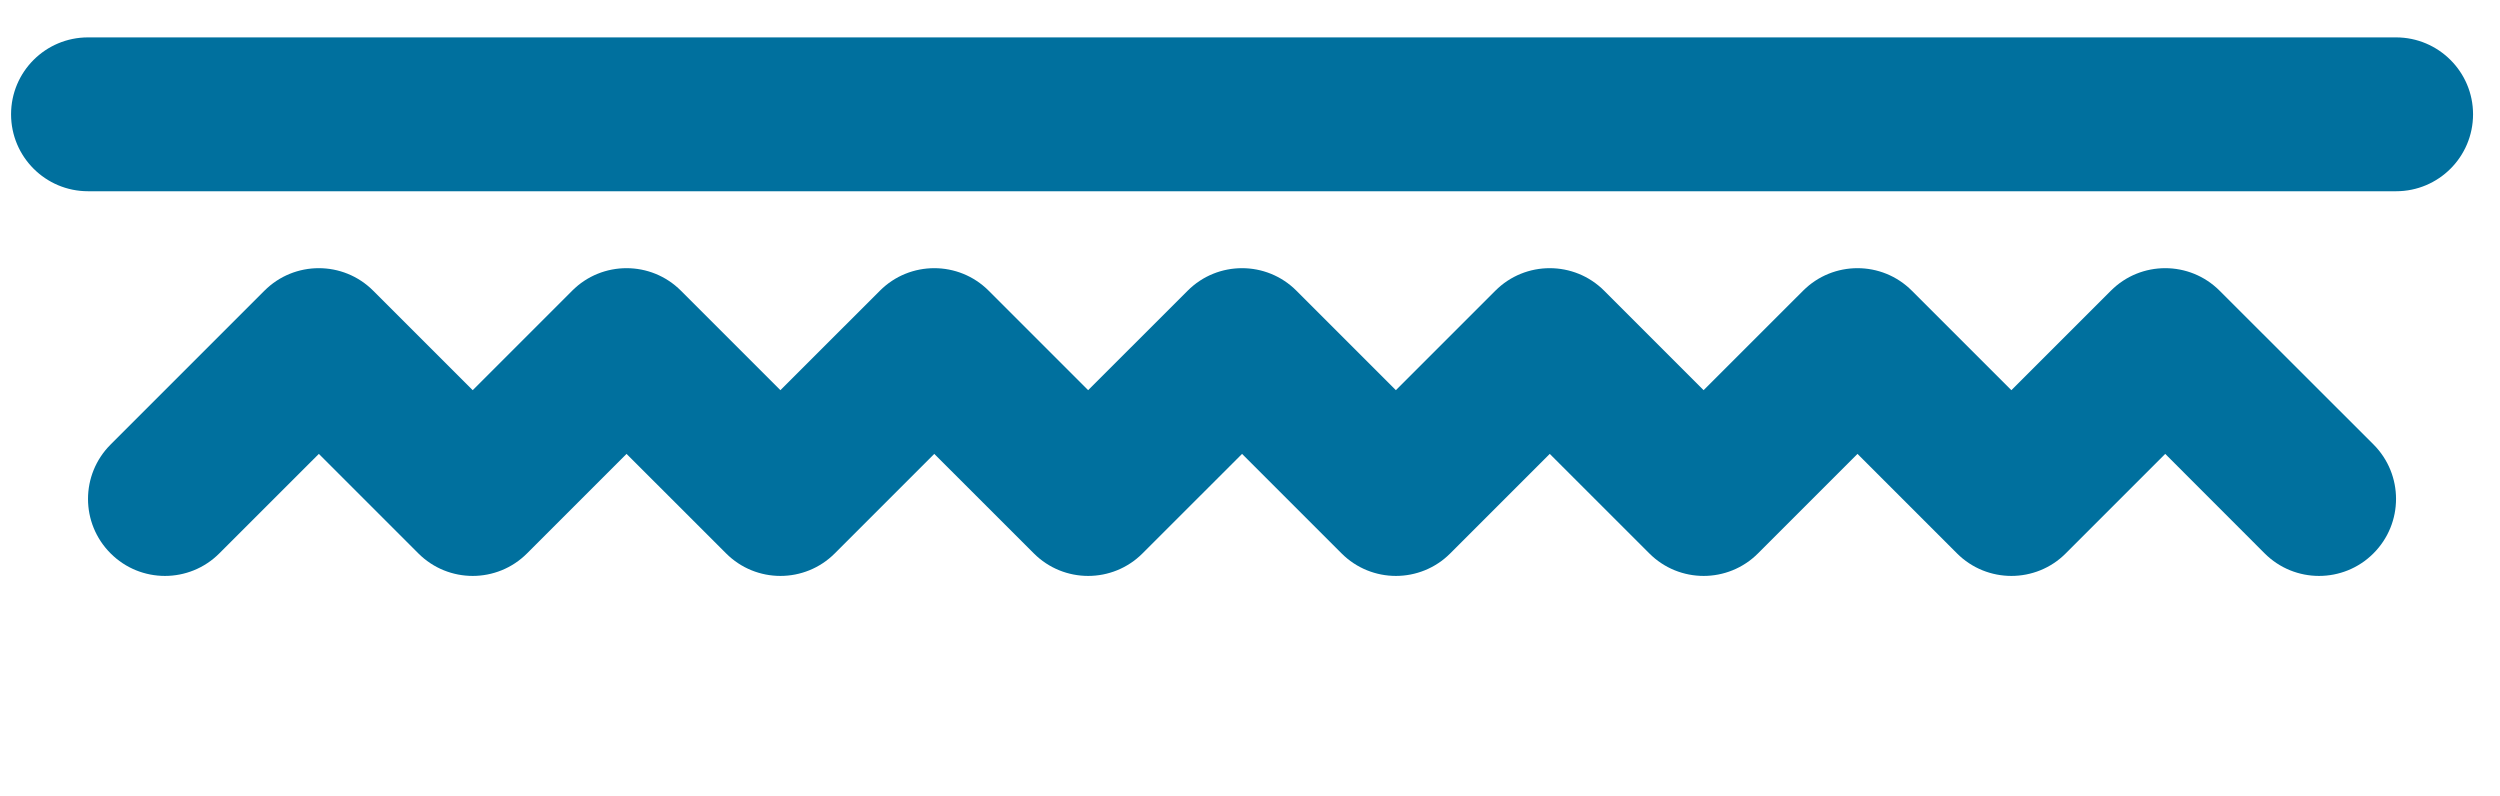 <?xml version="1.0" encoding="utf-8"?>
<!-- Generator: Adobe Illustrator 15.0.0, SVG Export Plug-In . SVG Version: 6.00 Build 0)  -->
<!DOCTYPE svg PUBLIC "-//W3C//DTD SVG 1.1//EN" "http://www.w3.org/Graphics/SVG/1.1/DTD/svg11.dtd">
<svg version="1.1" id="Capa_2" xmlns="http://www.w3.org/2000/svg" xmlns:xlink="http://www.w3.org/1999/xlink" x="0px" y="0px"
	 width="56.5px" height="18px" viewBox="0 0 56.5 18" enable-background="new 0 0 56.5 18" xml:space="preserve">
<path fill="#00709E" d="M53.643,10.047L50.163,6.57c-0.679-0.679-1.779-0.679-2.457,0l-2.249,2.248L43.208,6.57
	c-0.678-0.679-1.779-0.679-2.458,0l-2.249,2.248L36.254,6.57c-0.679-0.679-1.781-0.679-2.459,0l-2.248,2.248L29.299,6.57
	c-0.678-0.679-1.78-0.679-2.458,0l-2.249,2.248L22.344,6.57c-0.679-0.679-1.78-0.679-2.458,0l-2.249,2.248L15.389,6.57
	c-0.678-0.679-1.78-0.679-2.458,0l-2.248,2.248L8.434,6.57c-0.678-0.679-1.78-0.679-2.458,0l-3.477,3.477
	c-0.68,0.68-0.68,1.779,0,2.459c0.339,0.34,0.784,0.51,1.229,0.51c0.444,0,0.89-0.17,1.229-0.51l2.249-2.248l2.248,2.248
	c0.339,0.34,0.785,0.51,1.229,0.51c0.444,0,0.89-0.17,1.229-0.51l2.248-2.248l2.249,2.248c0.339,0.34,0.784,0.51,1.229,0.51
	c0.444,0,0.89-0.17,1.229-0.51l2.248-2.248l2.249,2.248c0.339,0.34,0.784,0.51,1.229,0.51c0.444,0,0.89-0.17,1.229-0.51l2.249-2.248
	l2.248,2.248c0.339,0.34,0.785,0.51,1.229,0.51c0.444,0,0.89-0.17,1.229-0.51l2.248-2.248l2.249,2.248
	c0.339,0.34,0.784,0.51,1.229,0.51c0.444,0,0.89-0.17,1.229-0.51l2.248-2.248l2.248,2.248c0.339,0.34,0.785,0.51,1.23,0.51
	c0.444,0,0.892-0.17,1.229-0.51l2.248-2.248l2.246,2.248c0.34,0.34,0.785,0.51,1.23,0.51s0.891-0.17,1.23-0.51
	C54.32,11.826,54.32,10.727,53.643,10.047z"/>
<path fill="#00709E" d="M54.15,0.845H1.989c-0.961,0-1.739,0.778-1.739,1.738V2.156c0,0,0,0.107,0,0.427
	c0,0.96,0.778,1.739,1.739,1.739h52.164c0.959,0,1.738-0.778,1.738-1.739C55.891,1.623,55.109,0.845,54.15,0.845L54.15,0.845z"/>
</svg>
